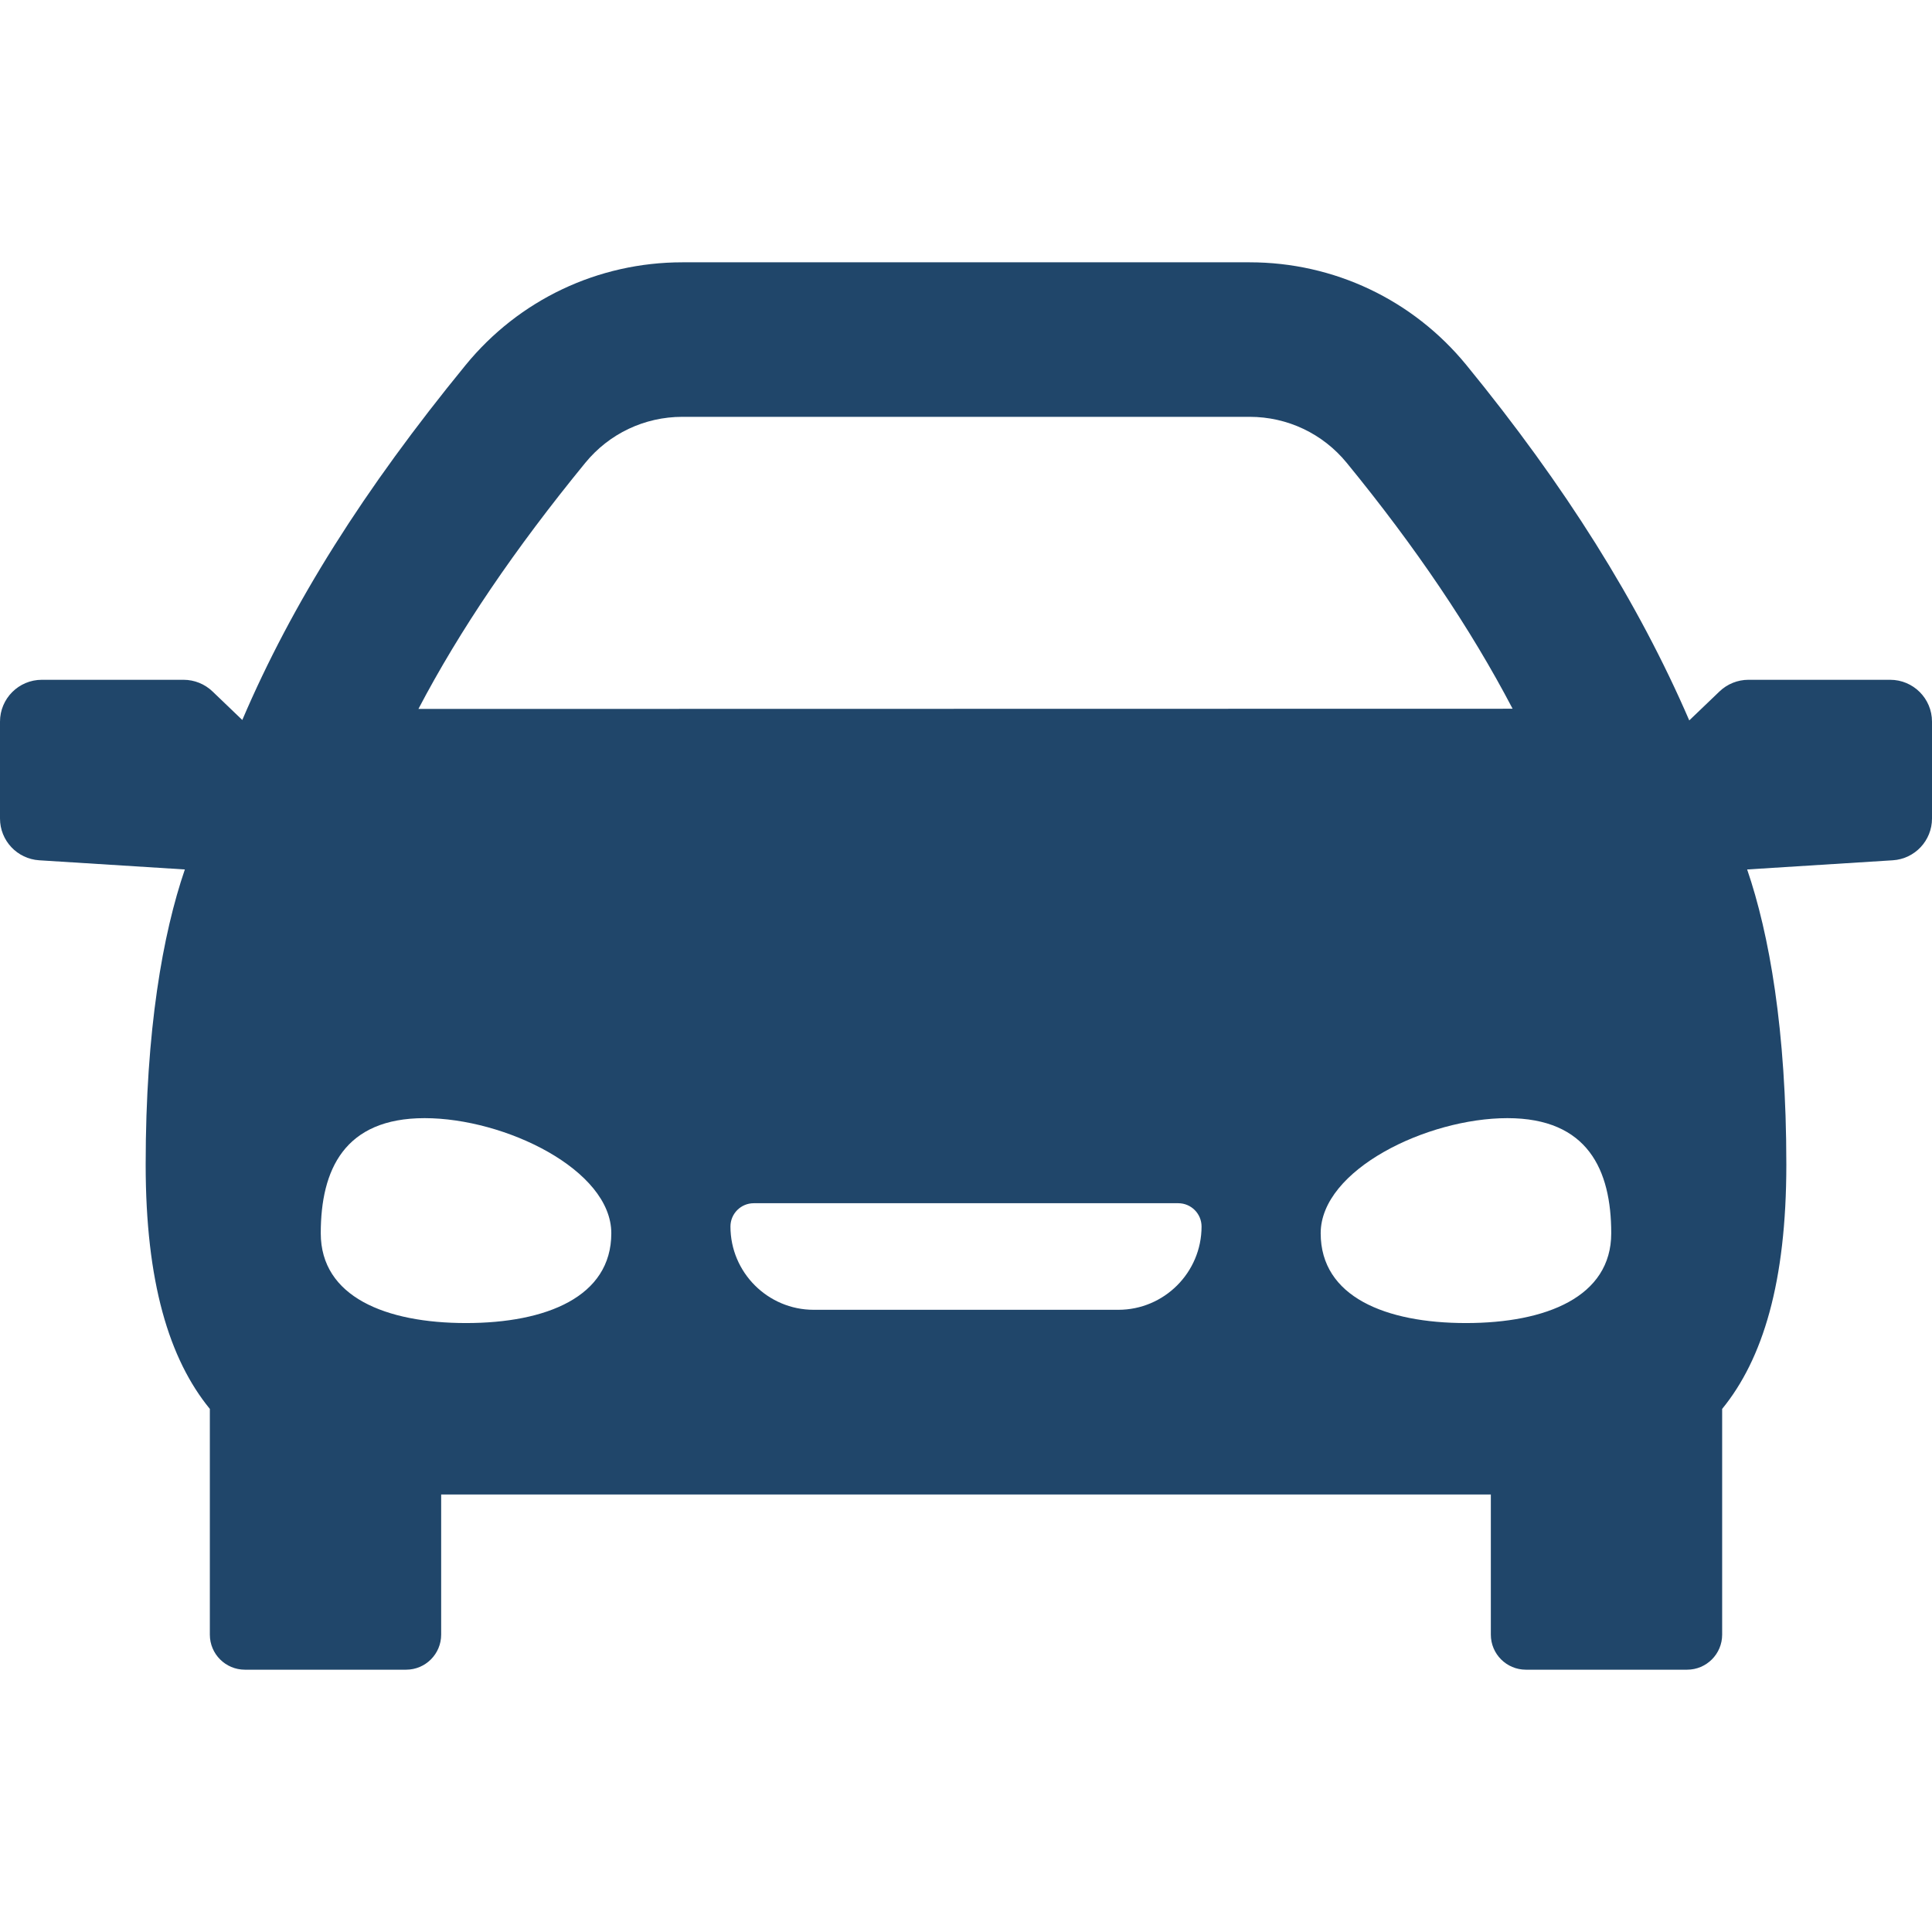 <?xml version="1.0" encoding="iso-8859-1"?>
<!-- Generator: Adobe Illustrator 16.0.0, SVG Export Plug-In . SVG Version: 6.00 Build 0)  -->
<!DOCTYPE svg PUBLIC "-//W3C//DTD SVG 1.1//EN" "http://www.w3.org/Graphics/SVG/1.1/DTD/svg11.dtd">
<svg xmlns="http://www.w3.org/2000/svg" xmlns:xlink="http://www.w3.org/1999/xlink" version="1.1" id="Capa_1" x="0px" y="0px" width="512px" height="512px" viewBox="0 0 431.789 431.789" style="enable-background:new 0 0 431.789 431.789;" xml:space="preserve">
<g>
	<path d="M422.438,151.93H390.77c-2.412,0-4.73,0.932-6.471,2.6l-6.76,6.476c-11.395-26.366-27.742-52.439-49.822-79.432   c-11.936-14.585-29.586-22.949-48.43-22.949H152.501c-18.846,0-36.497,8.365-48.426,22.95   c-22.777,27.842-38.799,53.287-49.924,79.338l-6.66-6.383c-1.741-1.668-4.06-2.6-6.472-2.6H9.353c-5.166,0-9.353,4.187-9.353,9.353   v21.651c0,4.937,3.838,9.022,8.765,9.334l32.549,2.05c-4.918,14.371-8.758,35.786-8.758,65.987   c0,26.205,5.234,43.428,14.343,54.578v50.449c0,4.326,3.507,7.832,7.833,7.832h36.029c4.328,0,7.836-3.506,7.836-7.832v-31.328   h234.596v31.328c0,4.326,3.508,7.832,7.834,7.832h36.029c4.326,0,7.834-3.506,7.834-7.832v-50.449   c9.107-11.15,14.344-28.373,14.344-54.578c0-30.201-3.84-51.616-8.758-65.987l32.549-2.05c4.926-0.312,8.764-4.397,8.764-9.334   v-21.651C431.789,156.117,427.604,151.93,422.438,151.93z M130.806,103.442c5.346-6.534,13.254-10.283,21.695-10.283h126.786   c8.441,0,16.352,3.749,21.697,10.283c15.447,18.883,27.646,36.954,37.074,54.955l-244.543,0.046   C102.737,140.842,115.005,122.756,130.806,103.442z M104.157,295.693c-17.933,0-32.469-5.857-32.469-20.066   c0-14.208,5.274-25.729,23.206-25.729s41.73,11.521,41.73,25.729S122.087,295.693,104.157,295.693z M249.93,292.732h-68.069   c-10.262,0-18.61-8.348-18.61-18.609c0-2.878,2.334-5.212,5.214-5.212h94.863c2.879,0,5.211,2.334,5.211,5.212   C268.539,284.385,260.191,292.732,249.93,292.732z M327.633,295.693c-17.932,0-32.469-5.857-32.469-20.066   c0-14.208,23.801-25.729,41.73-25.729c17.932,0,23.207,11.521,23.207,25.729S345.566,295.693,327.633,295.693z" fill="#20466a"/>
</g>
<g>
</g>
<g>
</g>
<g>
</g>
<g>
</g>
<g>
</g>
<g>
</g>
<g>
</g>
<g>
</g>
<g>
</g>
<g>
</g>
<g>
</g>
<g>
</g>
<g>
</g>
<g>
</g>
<g>
</g>
</svg>
